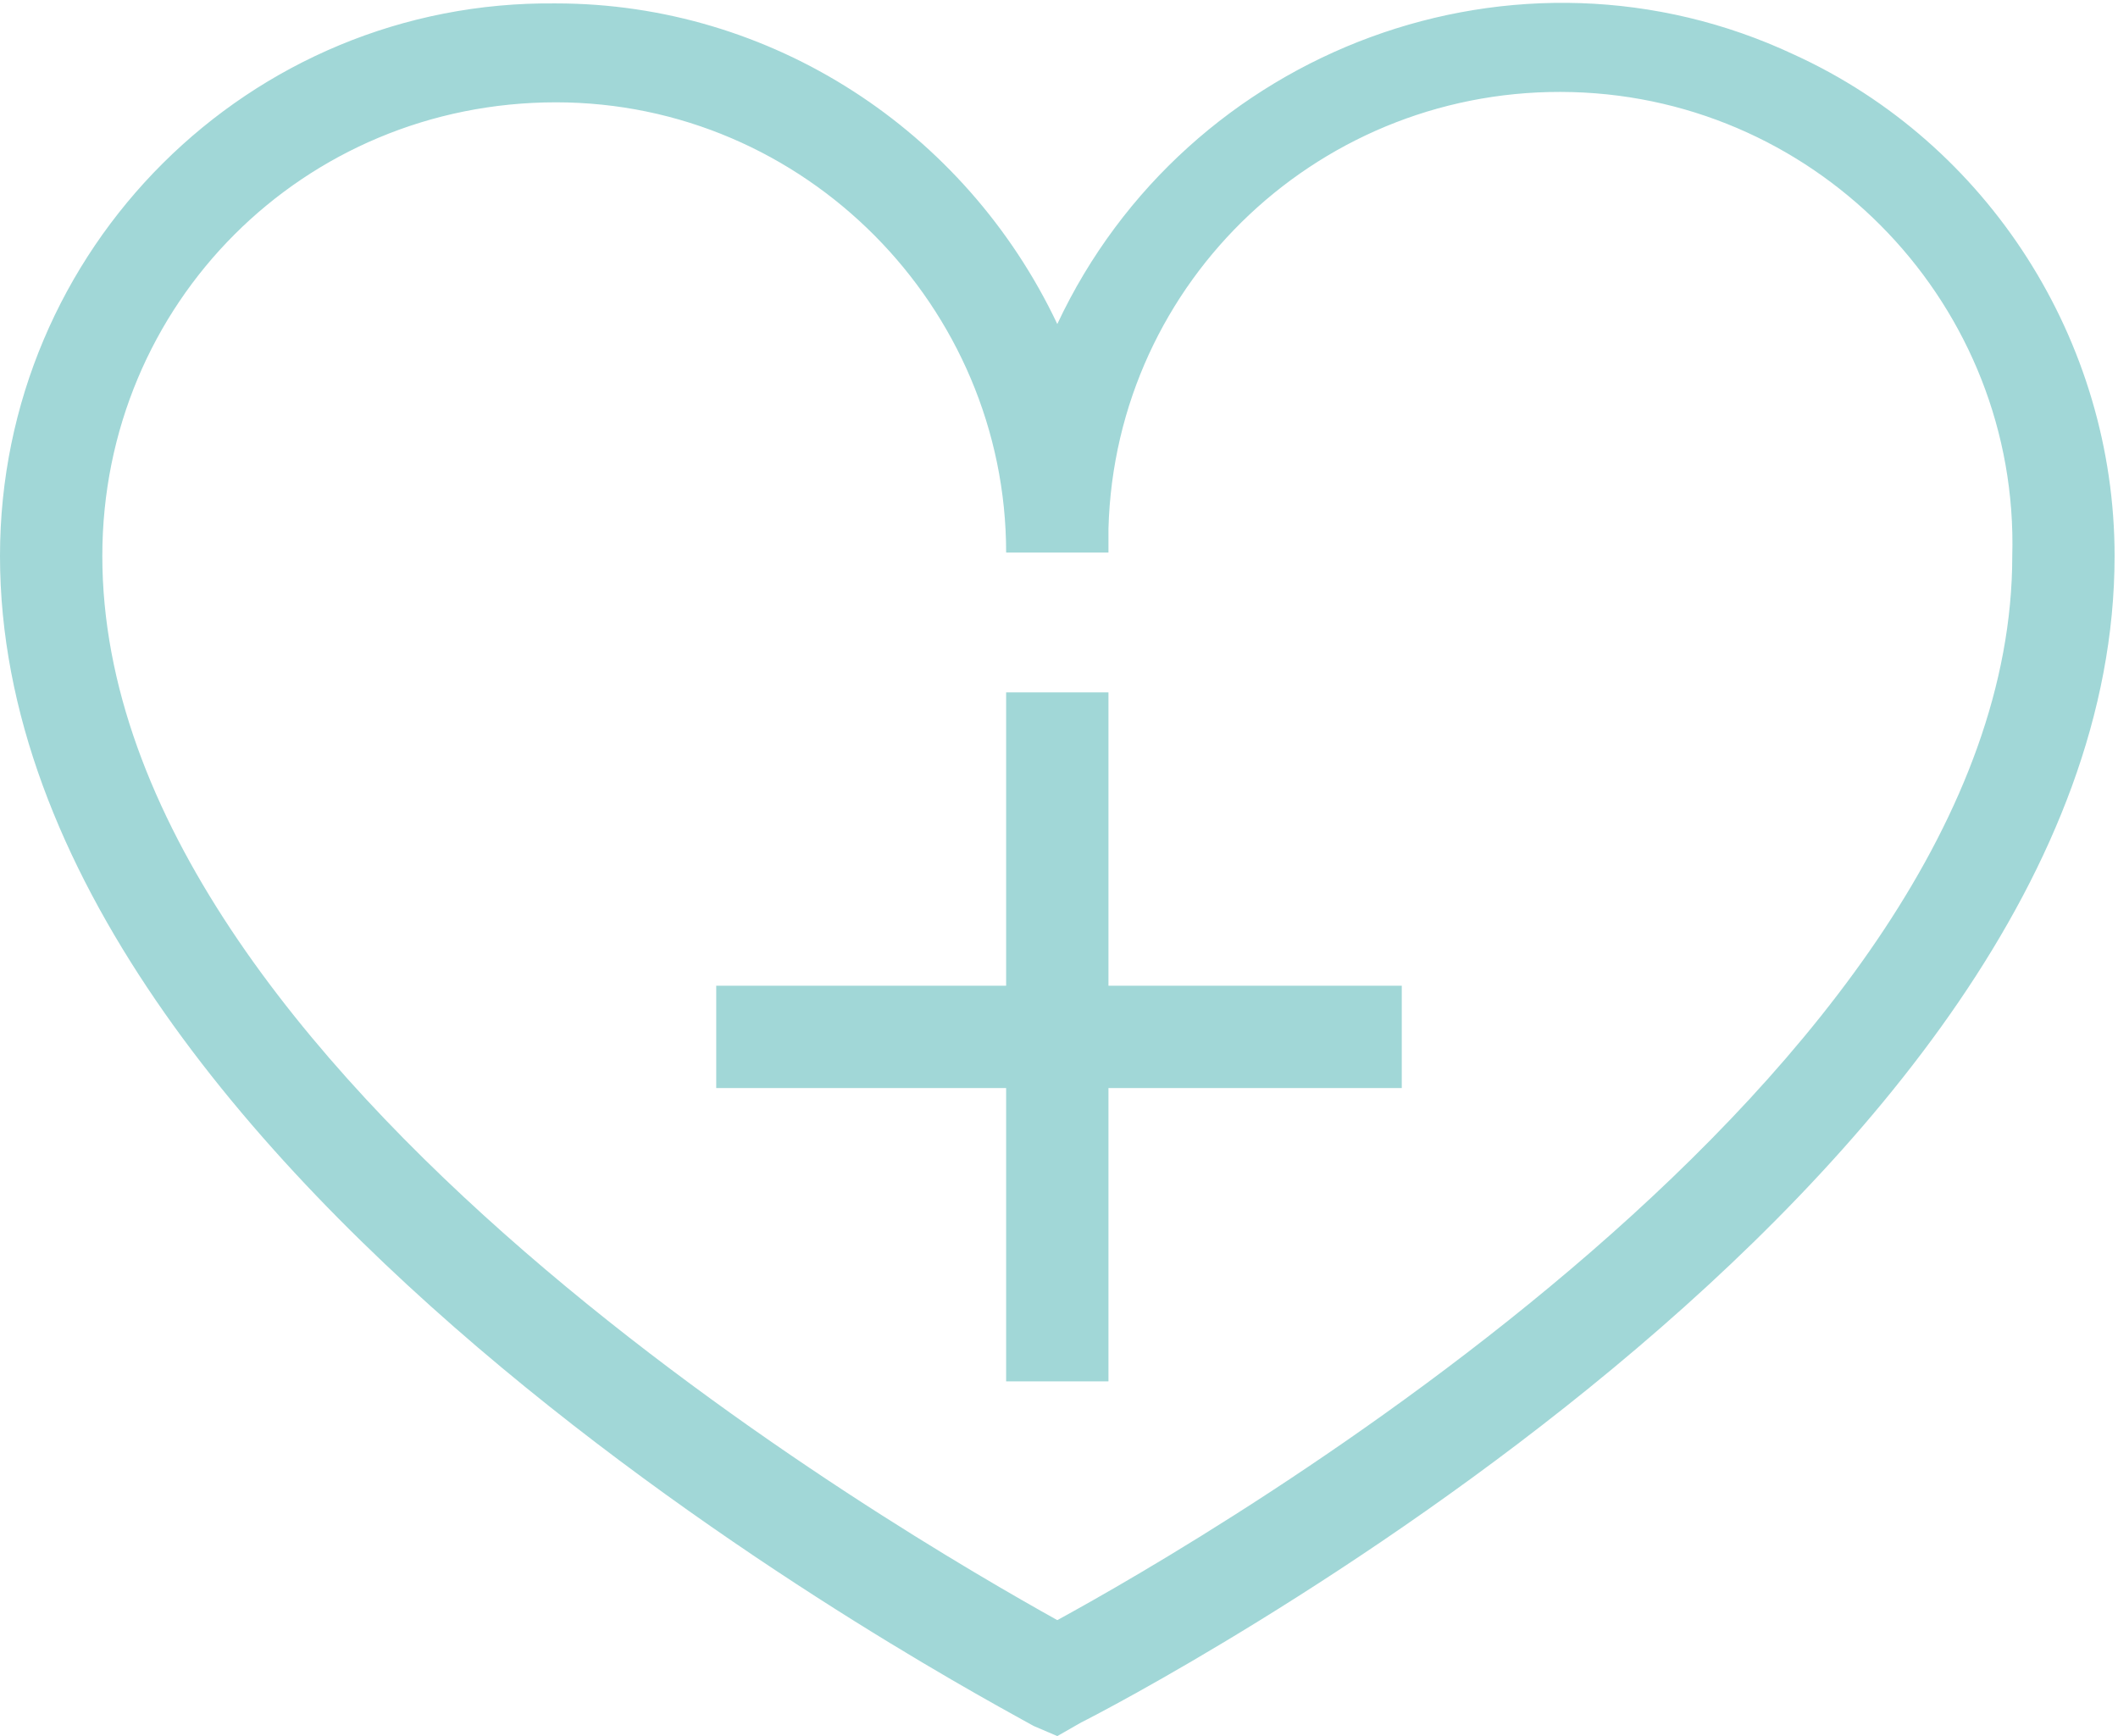 <?xml version="1.0" encoding="utf-8"?>
<!-- Generator: Adobe Illustrator 26.3.1, SVG Export Plug-In . SVG Version: 6.00 Build 0)  -->
<svg version="1.1" id="Calque_1" xmlns="http://www.w3.org/2000/svg" xmlns:xlink="http://www.w3.org/1999/xlink" x="0px" y="0px"
	 viewBox="0 0 62.1 50.9" style="enable-background:new 0 0 62.1 50.9;" xml:space="preserve">
<style type="text/css">
	.st0{fill:#A1D7D7;}
</style>
<g id="Calque_2_00000137816548526213608480000008102663284295645089_">
	<g id="PICTO">
		<path class="st0" d="M31,50.9l-0.7-0.3C29.1,49.9,0,34.7,0,16.3C0,7.3,7.3,0,16.3,0.1c6.3,0,12,3.7,14.7,9.4
			c3.8-8.1,13.5-11.7,21.6-7.9C58.3,4.2,62,10,62,16.3c0,18.5-29.1,33.6-30.3,34.2L31,50.9z M16.3,3C8.9,3,3,8.9,3,16.3
			c0,15.2,23.7,28.8,28,31.2c4.4-2.4,28-16,28-31.2c0.2-7.3-5.6-13.4-12.9-13.6S32.7,8.2,32.5,15.5c0,0.2,0,0.5,0,0.7h-3
			C29.5,9,23.6,3,16.3,3z"/>
		<polygon class="st0" points="41.1,28.9 32.5,28.9 32.5,20.3 29.5,20.3 29.5,28.9 21,28.9 21,31.9 29.5,31.9 29.5,40.5 32.5,40.5 
			32.5,31.9 41.1,31.9 		"/>
	</g>
</g>
</svg>
